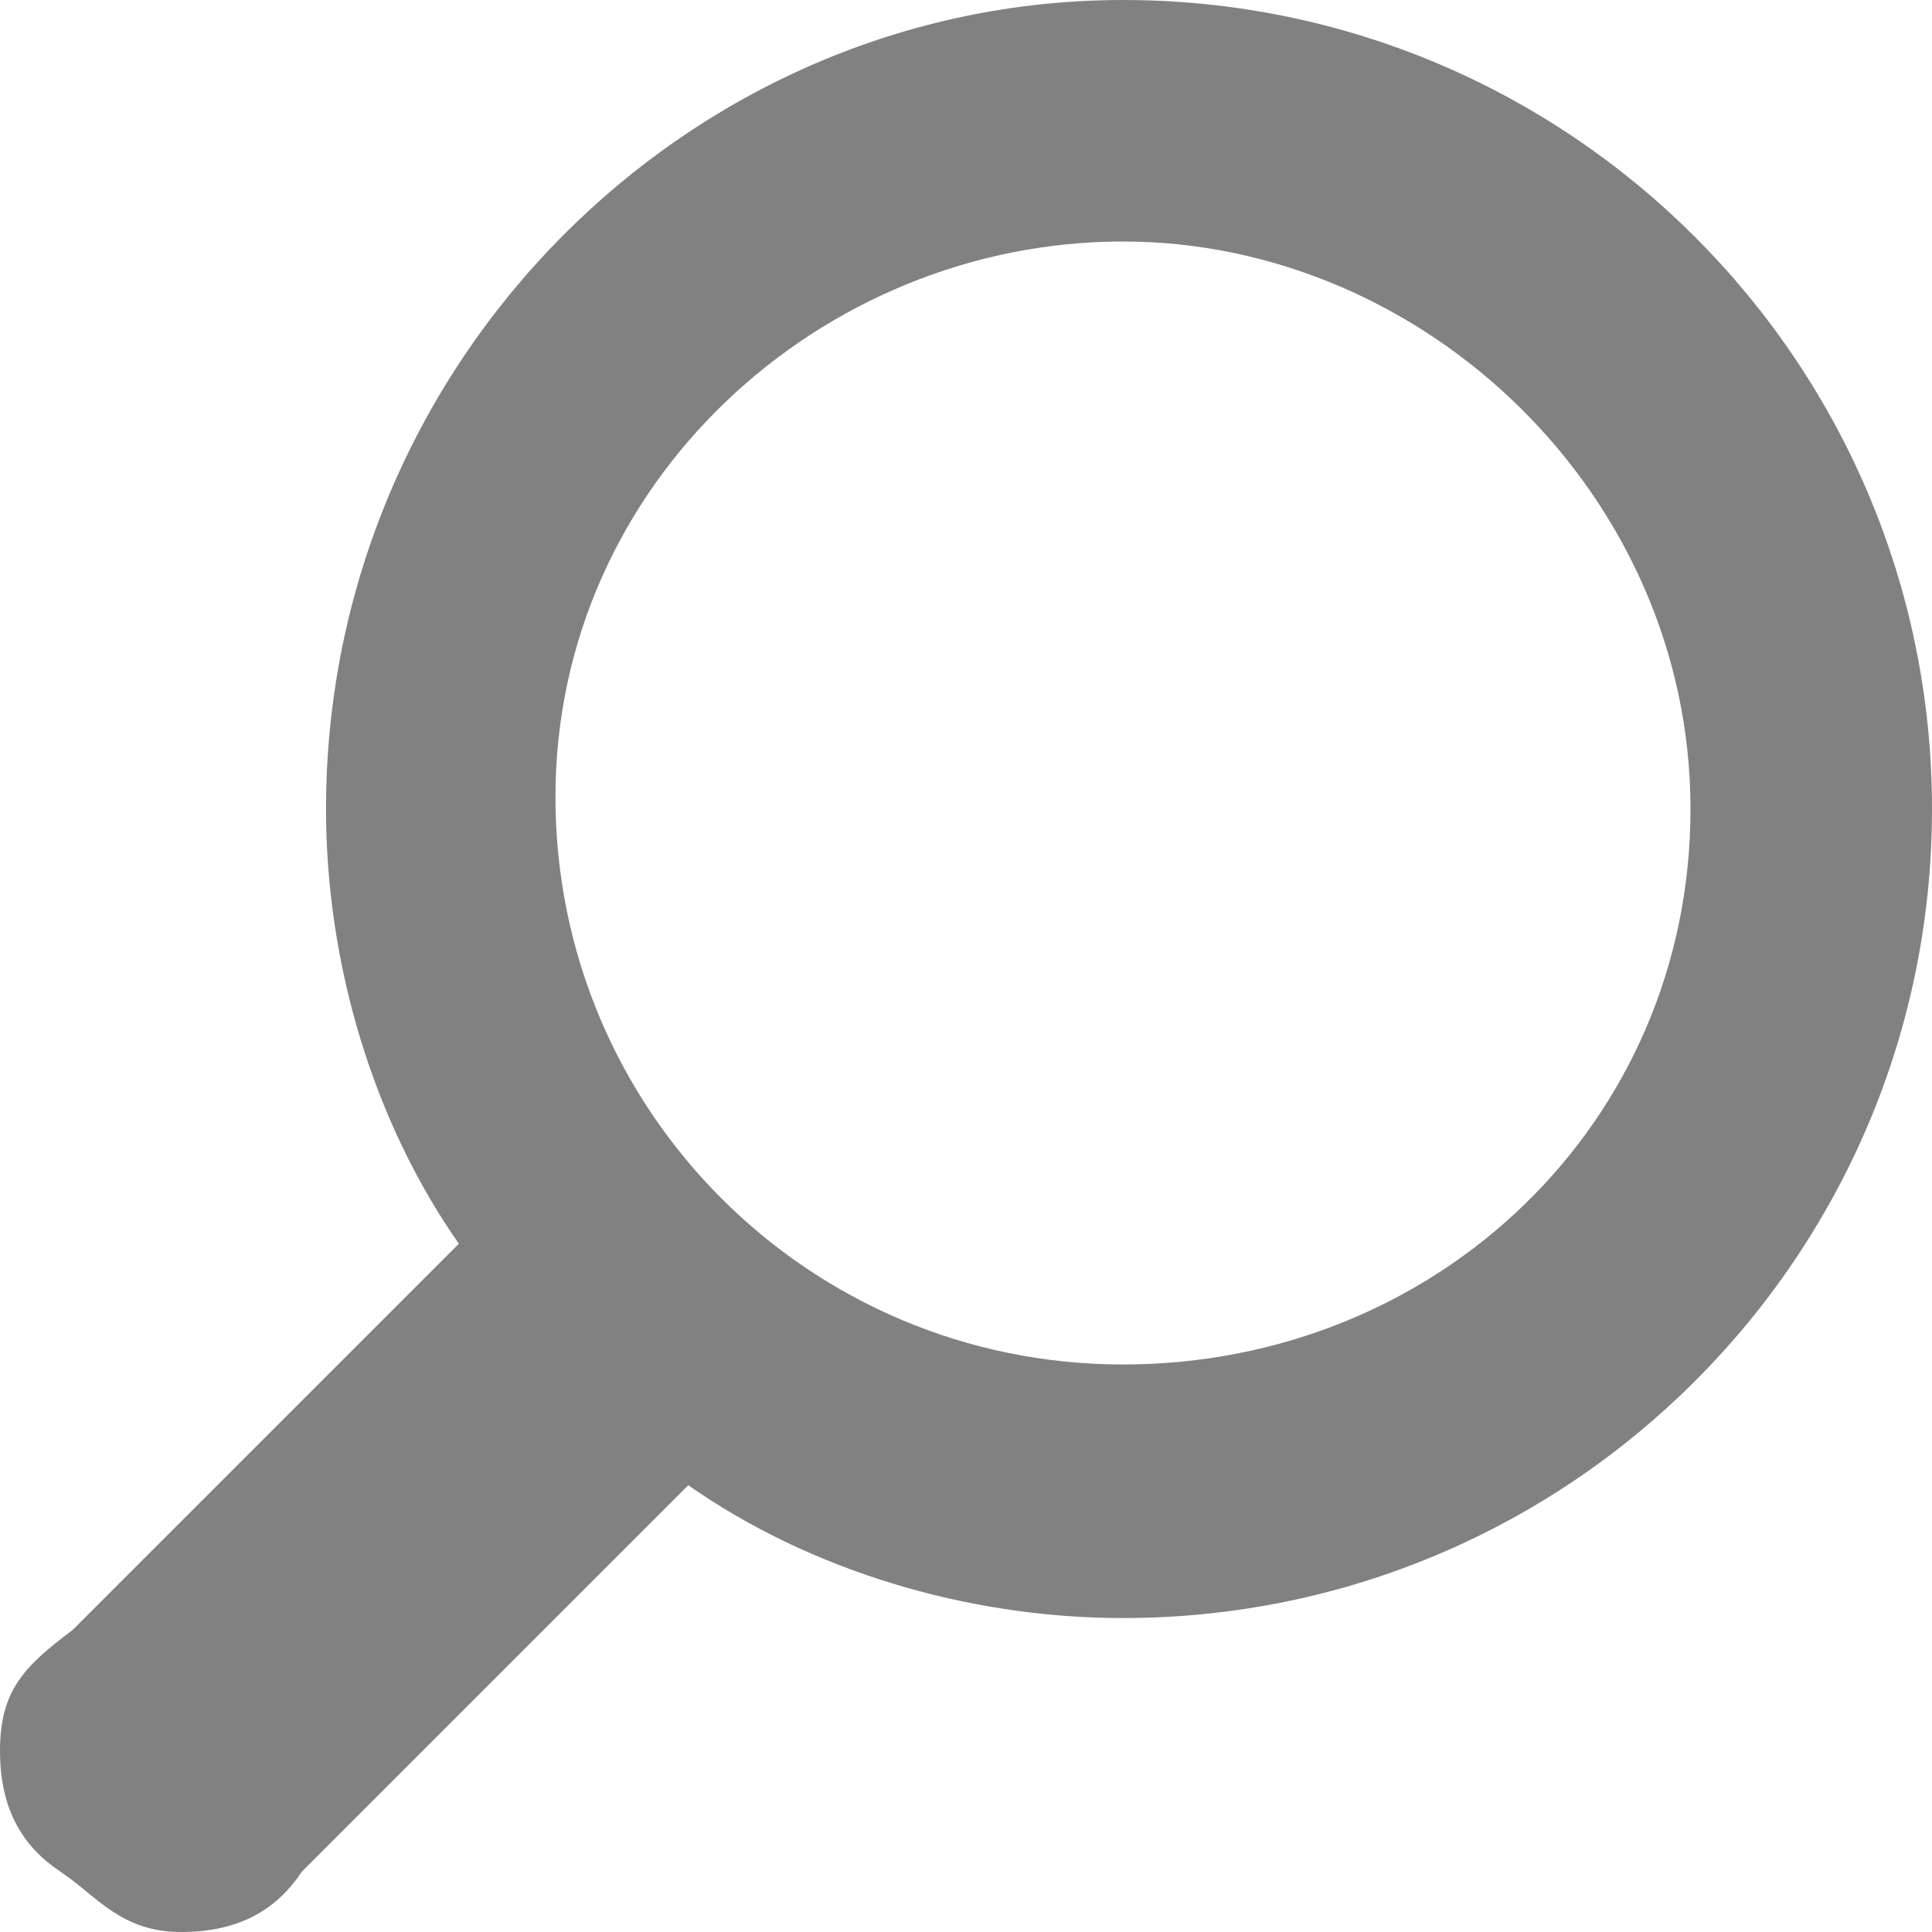 <?xml version="1.0" encoding="utf-8"?>
<!-- Generator: Adobe Illustrator 19.1.0, SVG Export Plug-In . SVG Version: 6.00 Build 0)  -->
<svg version="1.1" id="Layer_1" xmlns="http://www.w3.org/2000/svg" xmlns:xlink="http://www.w3.org/1999/xlink" x="0px" y="0px"
	 viewBox="0 0 16 16" enable-background="new 0 0 16 16" xml:space="preserve">
<path fill="#818181" d="M9.3,0C5.7,0,2.7,3,2.7,6.7c0,1.3,0.4,2.6,1.1,3.6c-1.2,1.2-3.1,3.1-3.2,3.2C0.2,13.8,0,14,0,14.5
	s0.2,0.8,0.5,1S1,16,1.5,16s0.8-0.2,1-0.5c0.2-0.2,2-2,3.2-3.2c1,0.7,2.3,1.1,3.6,1.1c3.7,0,6.7-3,6.7-6.7S13,0,9.3,0z M9.3,11.3
	c-2.6,0-4.7-2.1-4.7-4.7S6.8,2,9.3,2S14,4.1,14,6.7S11.9,11.3,9.3,11.3z"/>
</svg>
